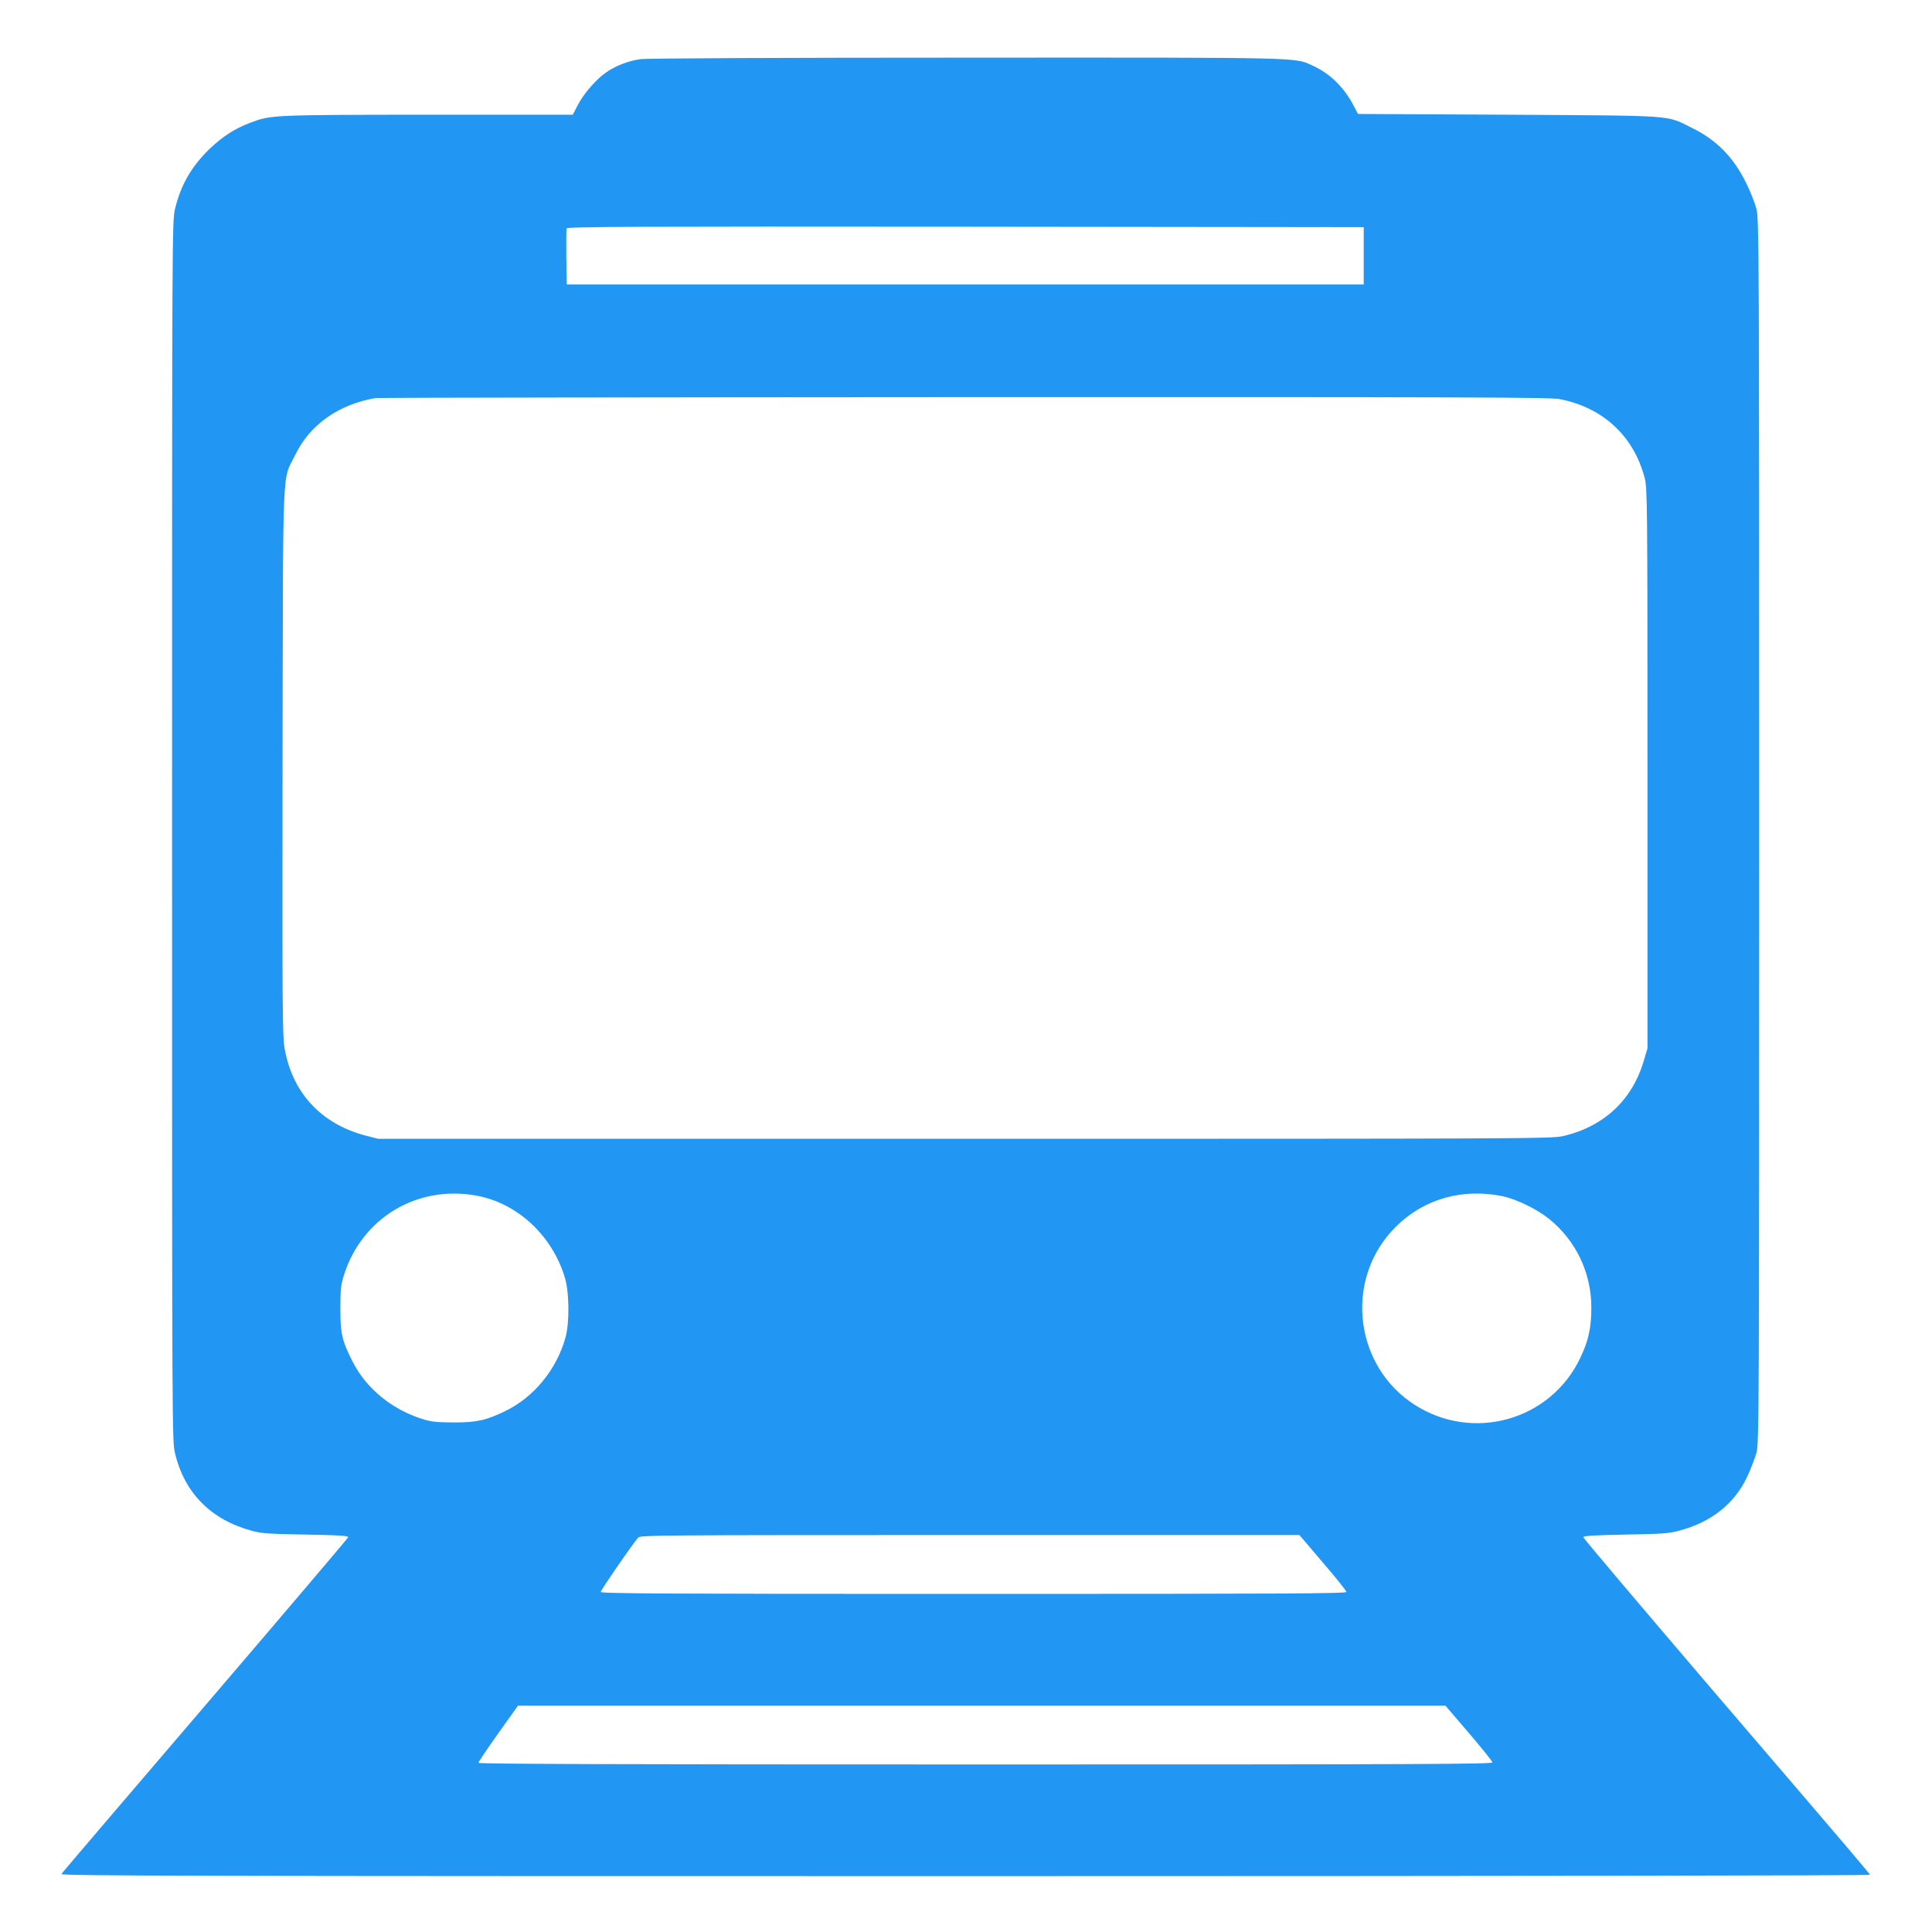 <?xml version="1.0" standalone="no"?>
<!DOCTYPE svg PUBLIC "-//W3C//DTD SVG 20010904//EN"
 "http://www.w3.org/TR/2001/REC-SVG-20010904/DTD/svg10.dtd">
<svg version="1.0" xmlns="http://www.w3.org/2000/svg"
 width="1280pt" height="1280pt" viewBox="0 0 1280 1280"
 preserveAspectRatio="xMidYMid meet">
<g transform="translate(0,1280) scale(0.1,-0.1)"
fill="#2196f3" stroke="none">
<path d="M4242 12408 c-76 -10 -163 -44 -224 -86 -67 -46 -150 -141 -189 -216
l-34 -66 -960 0 c-1035 -1 -1039 -1 -1179 -54 -100 -38 -181 -90 -265 -170
-122 -118 -193 -240 -231 -399 -20 -81 -20 -136 -20 -4122 0 -4028 0 -4040 20
-4125 63 -263 239 -439 509 -512 65 -18 116 -21 359 -25 230 -4 282 -8 278
-19 -3 -7 -429 -509 -948 -1115 -519 -606 -947 -1107 -951 -1115 -7 -12 873
-14 5988 -14 3652 0 5995 4 5993 9 -4 12 -65 84 -1077 1265 -451 528 -821 965
-821 971 0 10 70 14 278 18 240 4 288 7 357 26 210 55 364 176 448 352 25 52
53 126 64 164 17 67 18 220 18 4120 0 3849 -1 4053 -18 4120 -10 39 -40 115
-67 170 -85 174 -198 289 -365 370 -170 84 -96 78 -1214 85 l-994 5 -28 53
c-63 122 -157 215 -272 267 -122 56 -37 54 -2302 53 -1195 0 -2117 -4 -2153
-10z m4793 -1303 l0 -190 -2640 0 -2640 0 -3 180 c-1 98 0 185 2 192 4 11 502
13 2643 11 l2638 -3 0 -190z m1297 -949 c287 -55 491 -244 564 -521 18 -67 19
-150 19 -1925 l0 -1855 -23 -78 c-76 -264 -265 -441 -537 -504 -77 -17 -222
-18 -3965 -18 l-3885 0 -85 22 c-294 78 -484 284 -535 580 -14 78 -15 305 -13
1898 4 2045 -5 1849 86 2035 96 198 288 332 532 373 14 2 1767 5 3897 6 3293
1 3882 -1 3945 -13z m-7172 -5278 c267 -50 496 -261 581 -538 31 -98 33 -299
6 -400 -59 -213 -209 -397 -402 -490 -127 -61 -189 -75 -345 -74 -118 1 -145
4 -215 27 -196 65 -359 201 -447 372 -72 141 -83 187 -83 355 0 124 3 156 23
220 119 381 487 602 882 528z m6798 -4 c90 -19 227 -86 307 -151 177 -144 279
-358 278 -588 0 -132 -19 -217 -72 -329 -196 -417 -713 -563 -1102 -311 -388
251 -461 801 -152 1145 187 208 456 293 741 234z m-1194 -2426 c86 -100 156
-187 156 -195 0 -11 -422 -13 -2470 -13 -2039 0 -2470 2 -2470 13 0 12 210
317 248 360 14 16 132 17 2198 17 l2183 0 155 -182z m967 -1129 c85 -99 155
-187 157 -195 3 -12 -437 -14 -3357 -14 -2483 0 -3361 3 -3361 11 0 6 59 94
131 195 l131 184 3072 0 3072 0 155 -181z"/>
</g>
</svg>
